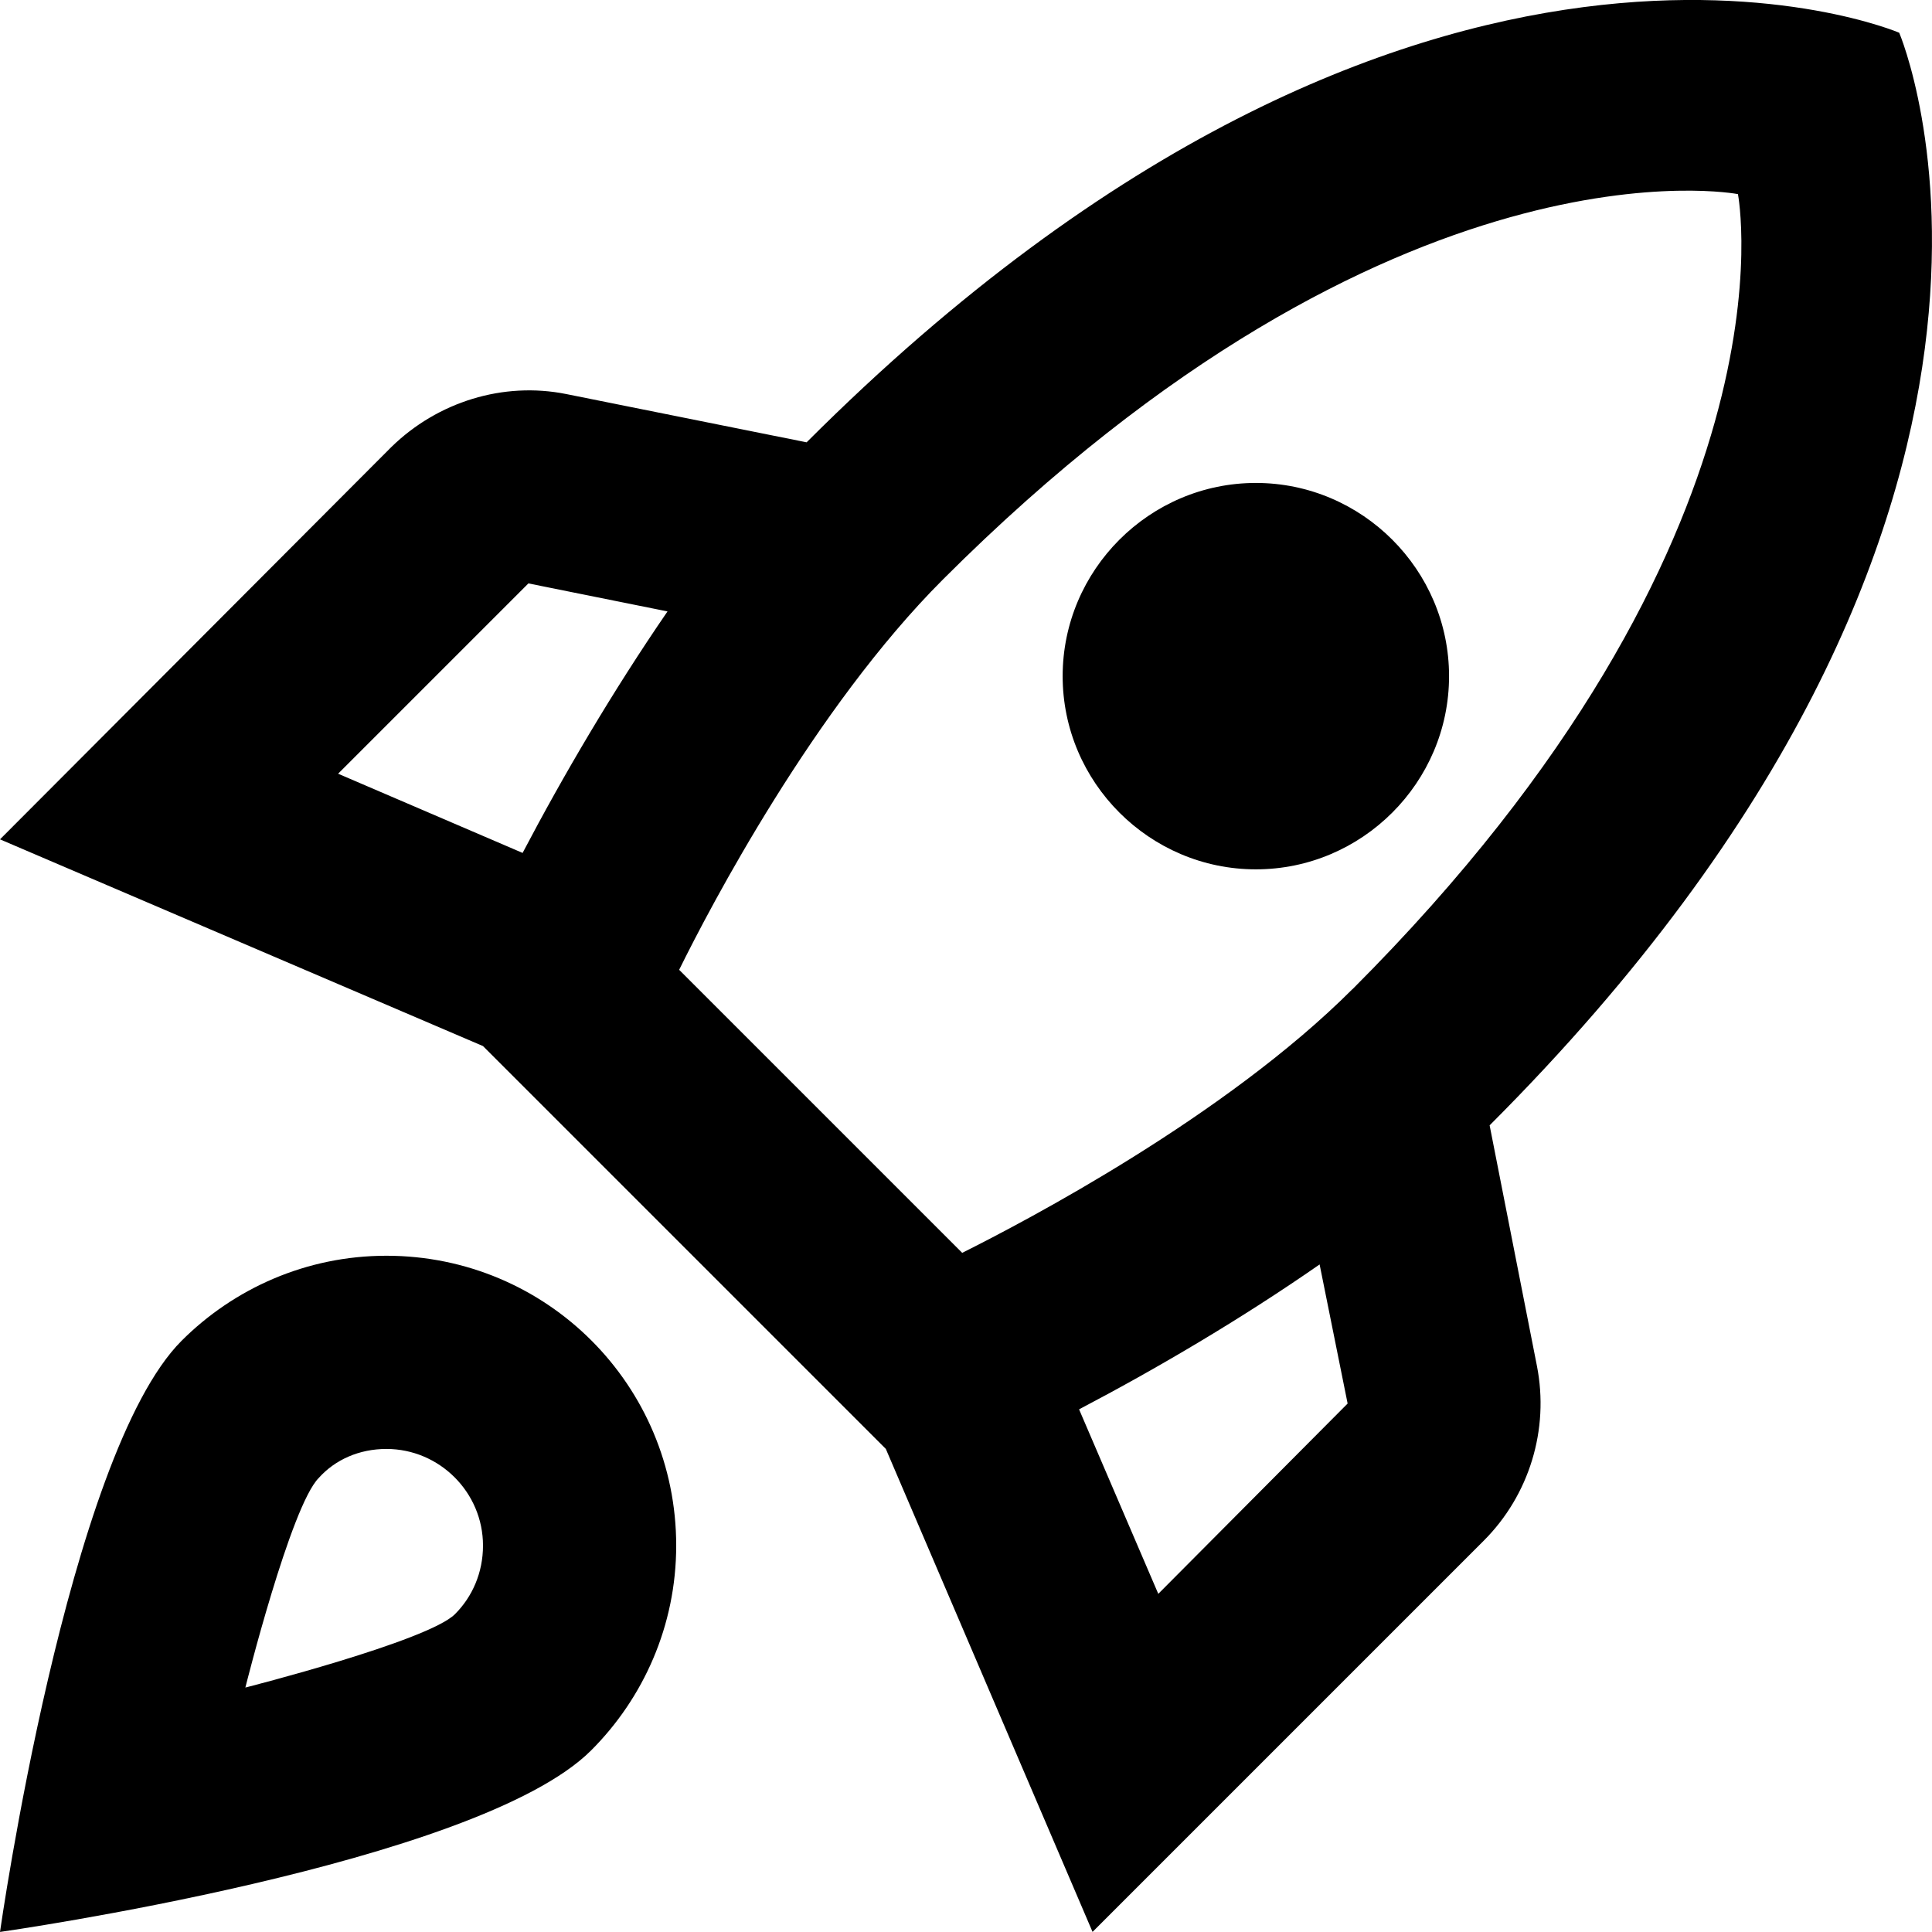 <svg fill="none" height="36" viewBox="0 0 36 36" width="36" xmlns="http://www.w3.org/2000/svg"><path d="m7.2 23.399c-1.494 0-2.844.612-3.816 1.584-2.124 2.124-3.384 11.016-3.384 11.016s8.892-1.26 11.016-3.384c.972-.972 1.584-2.322 1.584-3.816 0-2.988-2.412-5.4-5.4-5.4zm1.278 6.678c-.504.504-3.906 1.368-3.906 1.368s.846-3.384 1.368-3.906c.306-.342.756-.54 1.26-.54.99 0 1.8.81 1.8 1.8 0 .504-.198.954-.522 1.278zm19.279-9.108c11.448-11.448 7.632-20.359 7.632-20.359s-8.91-3.816-20.359 7.632l-4.482-.9c-1.17-.234-2.394.144-3.258.99l-7.29 7.308 9 3.852 7.506 7.506 3.852 9 7.29-7.29c.846-.846 1.224-2.07.99-3.258zm-18.019-5.076-3.438-1.476 3.546-3.546 2.592.522c-1.026 1.494-1.944 3.06-2.7 4.5zm11.845 13.806-1.476-3.438c1.44-.756 3.006-1.674 4.482-2.7l.522 2.592zm3.618-11.268c-2.376 2.376-6.084 4.32-7.272 4.914l-5.274-5.274c.576-1.17 2.52-4.878 4.914-7.272 8.424-8.424 14.815-7.182 14.815-7.182s1.242 6.39-7.182 14.815zm-1.8-2.232c1.98 0 3.6-1.62 3.6-3.6 0-1.98-1.62-3.6-3.6-3.6-1.98 0-3.6 1.62-3.6 3.6 0 1.98 1.62 3.6 3.6 3.6z" fill="#000"/></svg>